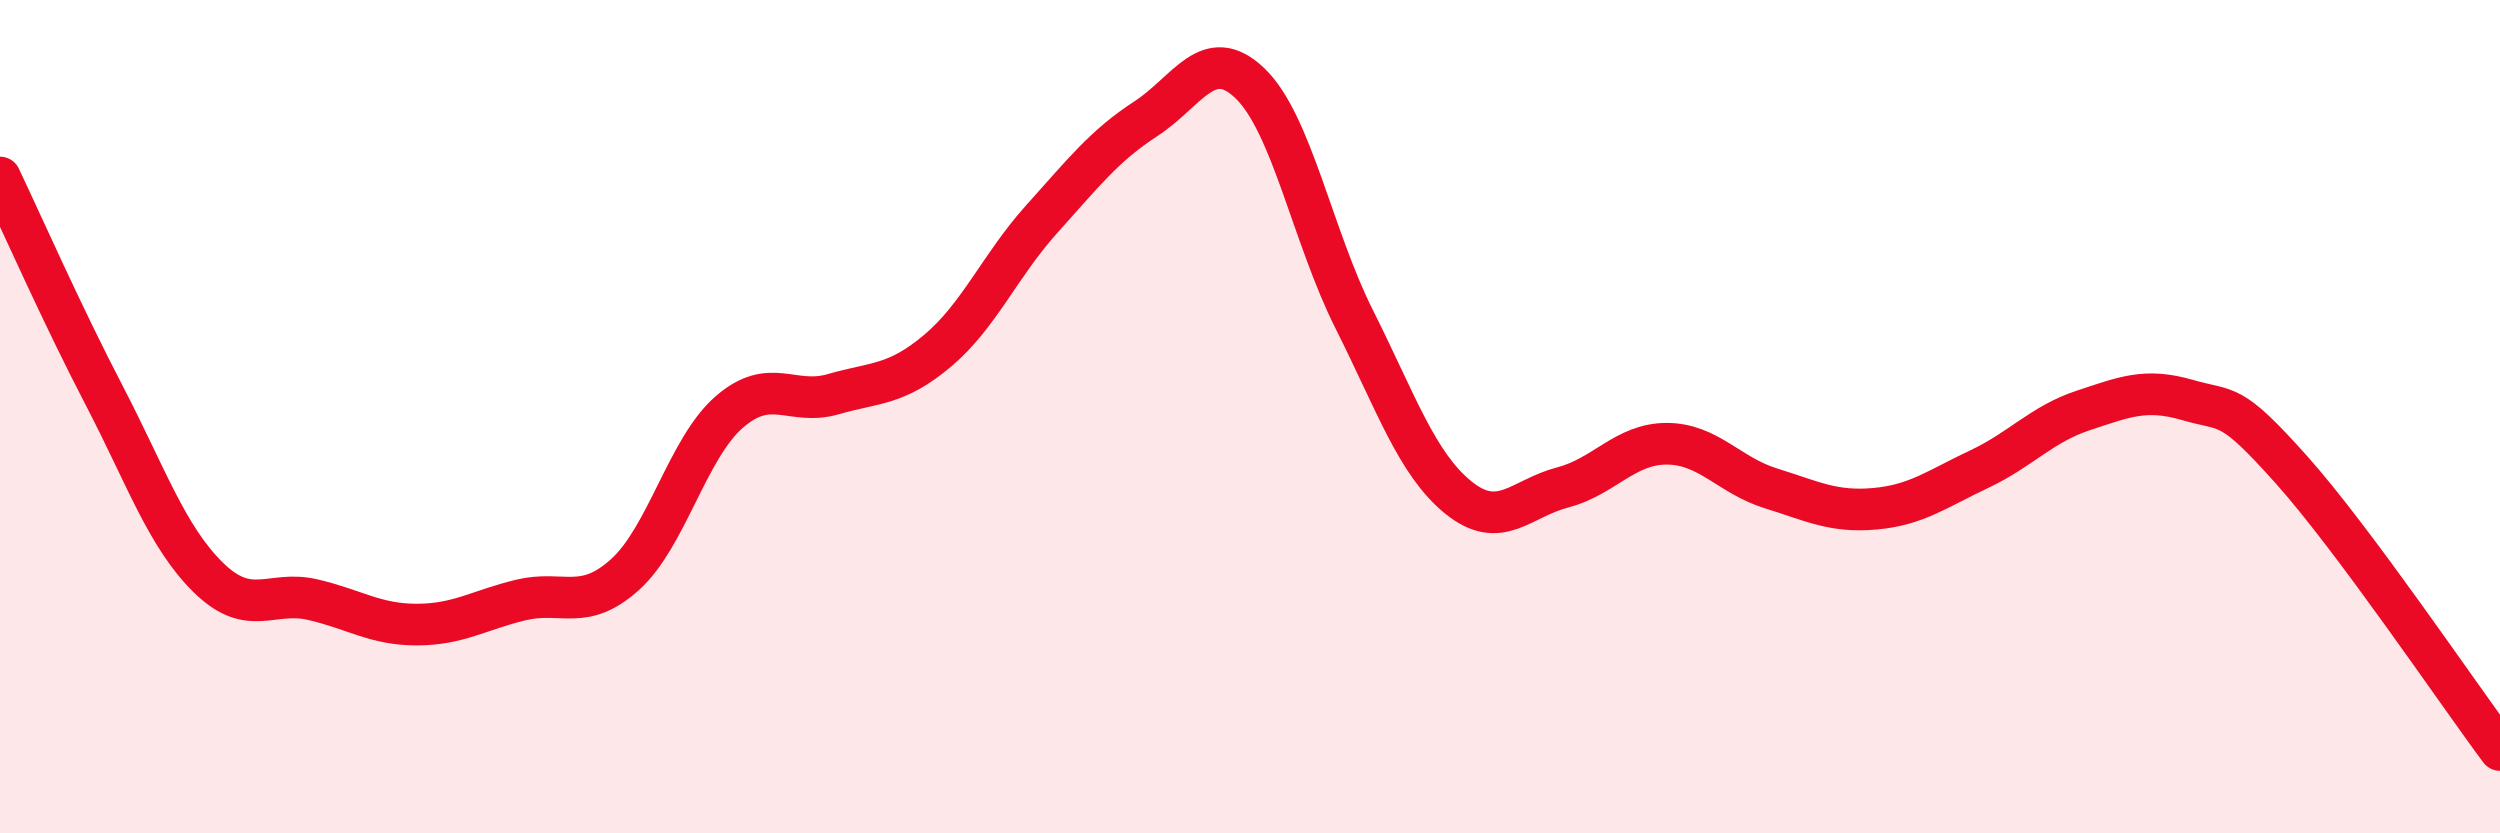 
    <svg width="60" height="20" viewBox="0 0 60 20" xmlns="http://www.w3.org/2000/svg">
      <path
        d="M 0,4.26 C 0.5,5.31 1.5,7.57 2.5,9.49 C 3.5,11.41 4,12.88 5,13.86 C 6,14.84 6.5,14.16 7.5,14.39 C 8.5,14.62 9,14.99 10,14.99 C 11,14.99 11.5,14.64 12.5,14.4 C 13.5,14.16 14,14.69 15,13.79 C 16,12.89 16.5,10.76 17.5,9.89 C 18.5,9.02 19,9.75 20,9.46 C 21,9.17 21.5,9.26 22.5,8.42 C 23.5,7.58 24,6.37 25,5.26 C 26,4.15 26.5,3.5 27.5,2.85 C 28.5,2.2 29,1.04 30,2 C 31,2.96 31.5,5.67 32.5,7.66 C 33.5,9.65 34,11.13 35,11.94 C 36,12.75 36.5,11.96 37.5,11.7 C 38.5,11.44 39,10.65 40,10.65 C 41,10.65 41.5,11.41 42.5,11.72 C 43.5,12.03 44,12.3 45,12.21 C 46,12.12 46.5,11.73 47.5,11.26 C 48.5,10.79 49,10.18 50,9.85 C 51,9.52 51.5,9.31 52.5,9.6 C 53.5,9.89 53.5,9.6 55,11.28 C 56.5,12.96 59,16.66 60,18L60 20L0 20Z"
        fill="#EB0A25"
        opacity="0.1"
        stroke-linecap="round"
        stroke-linejoin="round"
      />
      <path
        d="M 0,4.26 C 0.5,5.31 1.5,7.57 2.5,9.49 C 3.5,11.41 4,12.88 5,13.86 C 6,14.84 6.5,14.16 7.5,14.39 C 8.5,14.62 9,14.99 10,14.99 C 11,14.99 11.5,14.64 12.5,14.4 C 13.5,14.16 14,14.69 15,13.79 C 16,12.89 16.5,10.76 17.5,9.89 C 18.5,9.02 19,9.75 20,9.46 C 21,9.17 21.5,9.26 22.5,8.42 C 23.5,7.58 24,6.37 25,5.26 C 26,4.15 26.5,3.5 27.5,2.85 C 28.5,2.2 29,1.04 30,2 C 31,2.96 31.5,5.67 32.5,7.66 C 33.5,9.65 34,11.13 35,11.94 C 36,12.75 36.5,11.96 37.5,11.7 C 38.5,11.44 39,10.65 40,10.65 C 41,10.65 41.5,11.41 42.5,11.72 C 43.5,12.03 44,12.3 45,12.21 C 46,12.12 46.5,11.73 47.5,11.26 C 48.5,10.79 49,10.18 50,9.85 C 51,9.52 51.5,9.31 52.5,9.6 C 53.5,9.89 53.5,9.6 55,11.28 C 56.5,12.96 59,16.66 60,18"
        stroke="#EB0A25"
        stroke-width="1"
        fill="none"
        stroke-linecap="round"
        stroke-linejoin="round"
      />
    </svg>
  